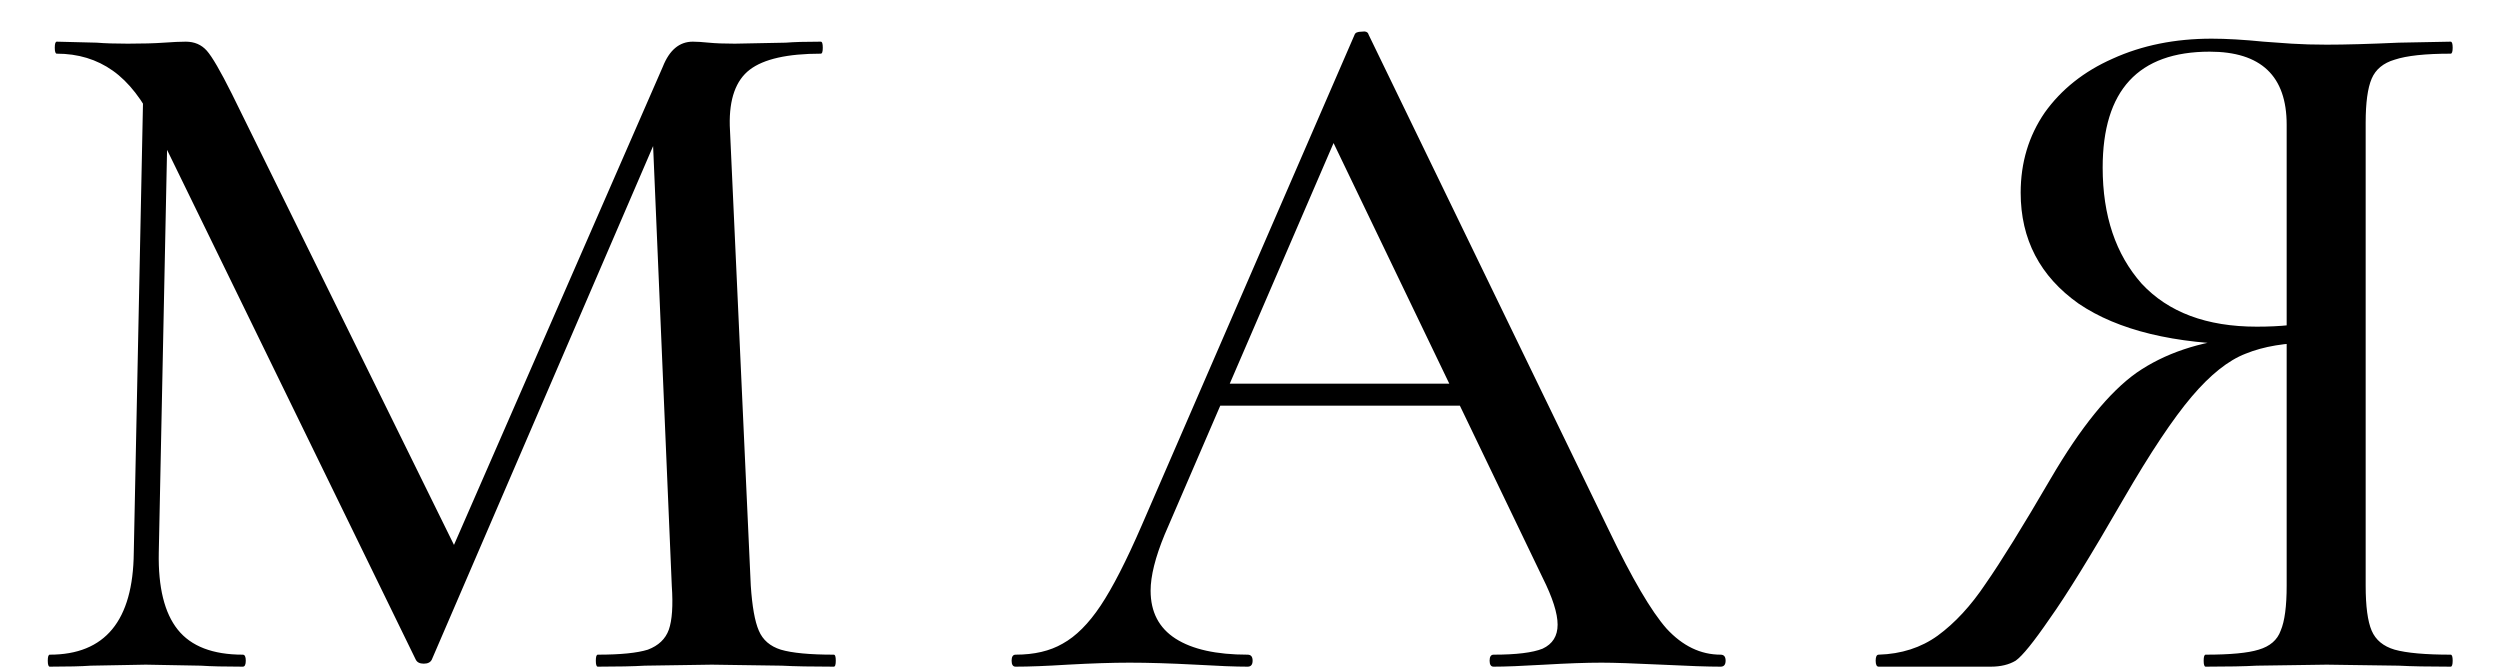 <?xml version="1.0" encoding="UTF-8"?> <svg xmlns="http://www.w3.org/2000/svg" width="45" height="12" viewBox="0 0 45 12" fill="none"><path d="M2.588 1.164L3.038 1.2L2.858 9.948C2.846 10.572 2.96 11.034 3.2 11.334C3.44 11.634 3.83 11.784 4.37 11.784C4.406 11.784 4.424 11.82 4.424 11.892C4.424 11.964 4.406 12 4.37 12C4.046 12 3.794 11.994 3.614 11.982L2.624 11.964L1.634 11.982C1.466 11.994 1.22 12 0.896 12C0.872 12 0.86 11.964 0.86 11.892C0.86 11.82 0.872 11.784 0.896 11.784C1.892 11.784 2.396 11.172 2.408 9.948L2.588 1.164ZM15.008 11.784C15.033 11.784 15.044 11.82 15.044 11.892C15.044 11.964 15.033 12 15.008 12C14.613 12 14.3 11.994 14.072 11.982L12.812 11.964L11.607 11.982C11.402 11.994 11.12 12 10.761 12C10.736 12 10.725 11.964 10.725 11.892C10.725 11.82 10.736 11.784 10.761 11.784C11.168 11.784 11.469 11.754 11.661 11.694C11.852 11.622 11.979 11.502 12.039 11.334C12.098 11.166 12.117 10.902 12.092 10.542L11.732 2.064L12.434 1.056L7.772 11.874C7.748 11.922 7.7 11.946 7.628 11.946C7.556 11.946 7.508 11.922 7.484 11.874L2.786 2.244C2.57 1.8 2.318 1.476 2.03 1.272C1.742 1.068 1.406 0.966 1.022 0.966C0.998 0.966 0.986 0.93 0.986 0.858C0.986 0.786 0.998 0.75 1.022 0.75L1.742 0.768C1.886 0.78 2.072 0.786 2.3 0.786C2.564 0.786 2.78 0.78 2.948 0.768C3.116 0.756 3.248 0.75 3.344 0.75C3.5 0.75 3.626 0.804 3.722 0.912C3.818 1.02 3.968 1.278 4.172 1.686L8.258 9.984L7.592 11.136L11.931 1.2C12.05 0.9 12.23 0.75 12.47 0.75C12.543 0.75 12.639 0.756 12.758 0.768C12.879 0.78 13.034 0.786 13.226 0.786L14.145 0.768C14.289 0.756 14.498 0.75 14.774 0.75C14.799 0.75 14.81 0.786 14.81 0.858C14.81 0.93 14.799 0.966 14.774 0.966C14.175 0.966 13.748 1.062 13.496 1.254C13.245 1.446 13.124 1.782 13.136 2.262L13.514 10.542C13.539 10.914 13.586 11.184 13.659 11.352C13.73 11.52 13.863 11.634 14.055 11.694C14.258 11.754 14.576 11.784 15.008 11.784ZM21.881 6.906H26.777L26.903 7.302H21.665L21.881 6.906ZM30.971 11.784C31.031 11.784 31.061 11.82 31.061 11.892C31.061 11.964 31.031 12 30.971 12C30.743 12 30.389 11.988 29.909 11.964C29.405 11.94 29.045 11.928 28.829 11.928C28.553 11.928 28.211 11.94 27.803 11.964C27.395 11.988 27.089 12 26.885 12C26.837 12 26.813 11.964 26.813 11.892C26.813 11.82 26.837 11.784 26.885 11.784C27.293 11.784 27.587 11.748 27.767 11.676C27.947 11.592 28.037 11.448 28.037 11.244C28.037 11.04 27.947 10.758 27.767 10.398L23.897 2.352L24.473 1.488L20.963 9.624C20.795 10.032 20.711 10.368 20.711 10.632C20.711 11.016 20.861 11.304 21.161 11.496C21.461 11.688 21.893 11.784 22.457 11.784C22.517 11.784 22.547 11.82 22.547 11.892C22.547 11.964 22.517 12 22.457 12C22.241 12 21.929 11.988 21.521 11.964C21.065 11.94 20.669 11.928 20.333 11.928C20.021 11.928 19.649 11.94 19.217 11.964C18.833 11.988 18.521 12 18.281 12C18.233 12 18.209 11.964 18.209 11.892C18.209 11.82 18.233 11.784 18.281 11.784C18.617 11.784 18.899 11.718 19.127 11.586C19.367 11.454 19.595 11.226 19.811 10.902C20.027 10.578 20.273 10.098 20.549 9.462L24.383 0.624C24.395 0.588 24.437 0.57 24.509 0.57C24.581 0.558 24.623 0.576 24.635 0.624L28.955 9.534C29.375 10.41 29.723 11.004 29.999 11.316C30.287 11.628 30.611 11.784 30.971 11.784ZM44.112 11.784C44.136 11.784 44.148 11.82 44.148 11.892C44.148 11.964 44.136 12 44.112 12C43.716 12 43.404 11.994 43.176 11.982L41.88 11.964L40.62 11.982C40.404 11.994 40.098 12 39.702 12C39.678 12 39.666 11.964 39.666 11.892C39.666 11.82 39.678 11.784 39.702 11.784C40.146 11.784 40.464 11.754 40.656 11.694C40.86 11.634 40.992 11.52 41.052 11.352C41.124 11.184 41.16 10.914 41.16 10.542V6.078L41.61 6.168C41.142 6.168 40.746 6.234 40.422 6.366C40.11 6.486 39.786 6.744 39.45 7.14C39.114 7.536 38.706 8.148 38.226 8.976C37.638 9.996 37.194 10.716 36.894 11.136C36.606 11.556 36.402 11.808 36.282 11.892C36.162 11.964 36.012 12 35.832 12H33.816C33.78 12 33.762 11.964 33.762 11.892C33.762 11.82 33.78 11.784 33.816 11.784C34.224 11.772 34.578 11.658 34.878 11.442C35.19 11.214 35.478 10.902 35.742 10.506C36.018 10.11 36.408 9.48 36.912 8.616C37.452 7.692 37.968 7.056 38.46 6.708C38.964 6.36 39.588 6.15 40.332 6.078L40.458 6.204C39.138 6.192 38.124 5.946 37.416 5.466C36.72 4.974 36.372 4.308 36.372 3.468C36.372 2.928 36.516 2.448 36.804 2.028C37.104 1.608 37.512 1.284 38.028 1.056C38.556 0.816 39.15 0.696 39.81 0.696C40.074 0.696 40.386 0.714 40.746 0.75C40.89 0.762 41.058 0.774 41.25 0.786C41.442 0.798 41.652 0.804 41.88 0.804C42.216 0.804 42.648 0.792 43.176 0.768L44.112 0.75C44.136 0.75 44.148 0.786 44.148 0.858C44.148 0.93 44.136 0.966 44.112 0.966C43.656 0.966 43.32 1.002 43.104 1.074C42.9 1.134 42.762 1.248 42.69 1.416C42.618 1.584 42.582 1.848 42.582 2.208V10.542C42.582 10.914 42.618 11.184 42.69 11.352C42.762 11.52 42.9 11.634 43.104 11.694C43.32 11.754 43.656 11.784 44.112 11.784ZM37.848 3.018C37.848 3.882 38.082 4.578 38.55 5.106C39.03 5.622 39.72 5.88 40.62 5.88C41.052 5.88 41.394 5.844 41.646 5.772L41.16 5.934V2.244C41.16 1.368 40.698 0.93 39.774 0.93C38.49 0.93 37.848 1.626 37.848 3.018Z" fill="black"></path></svg> 